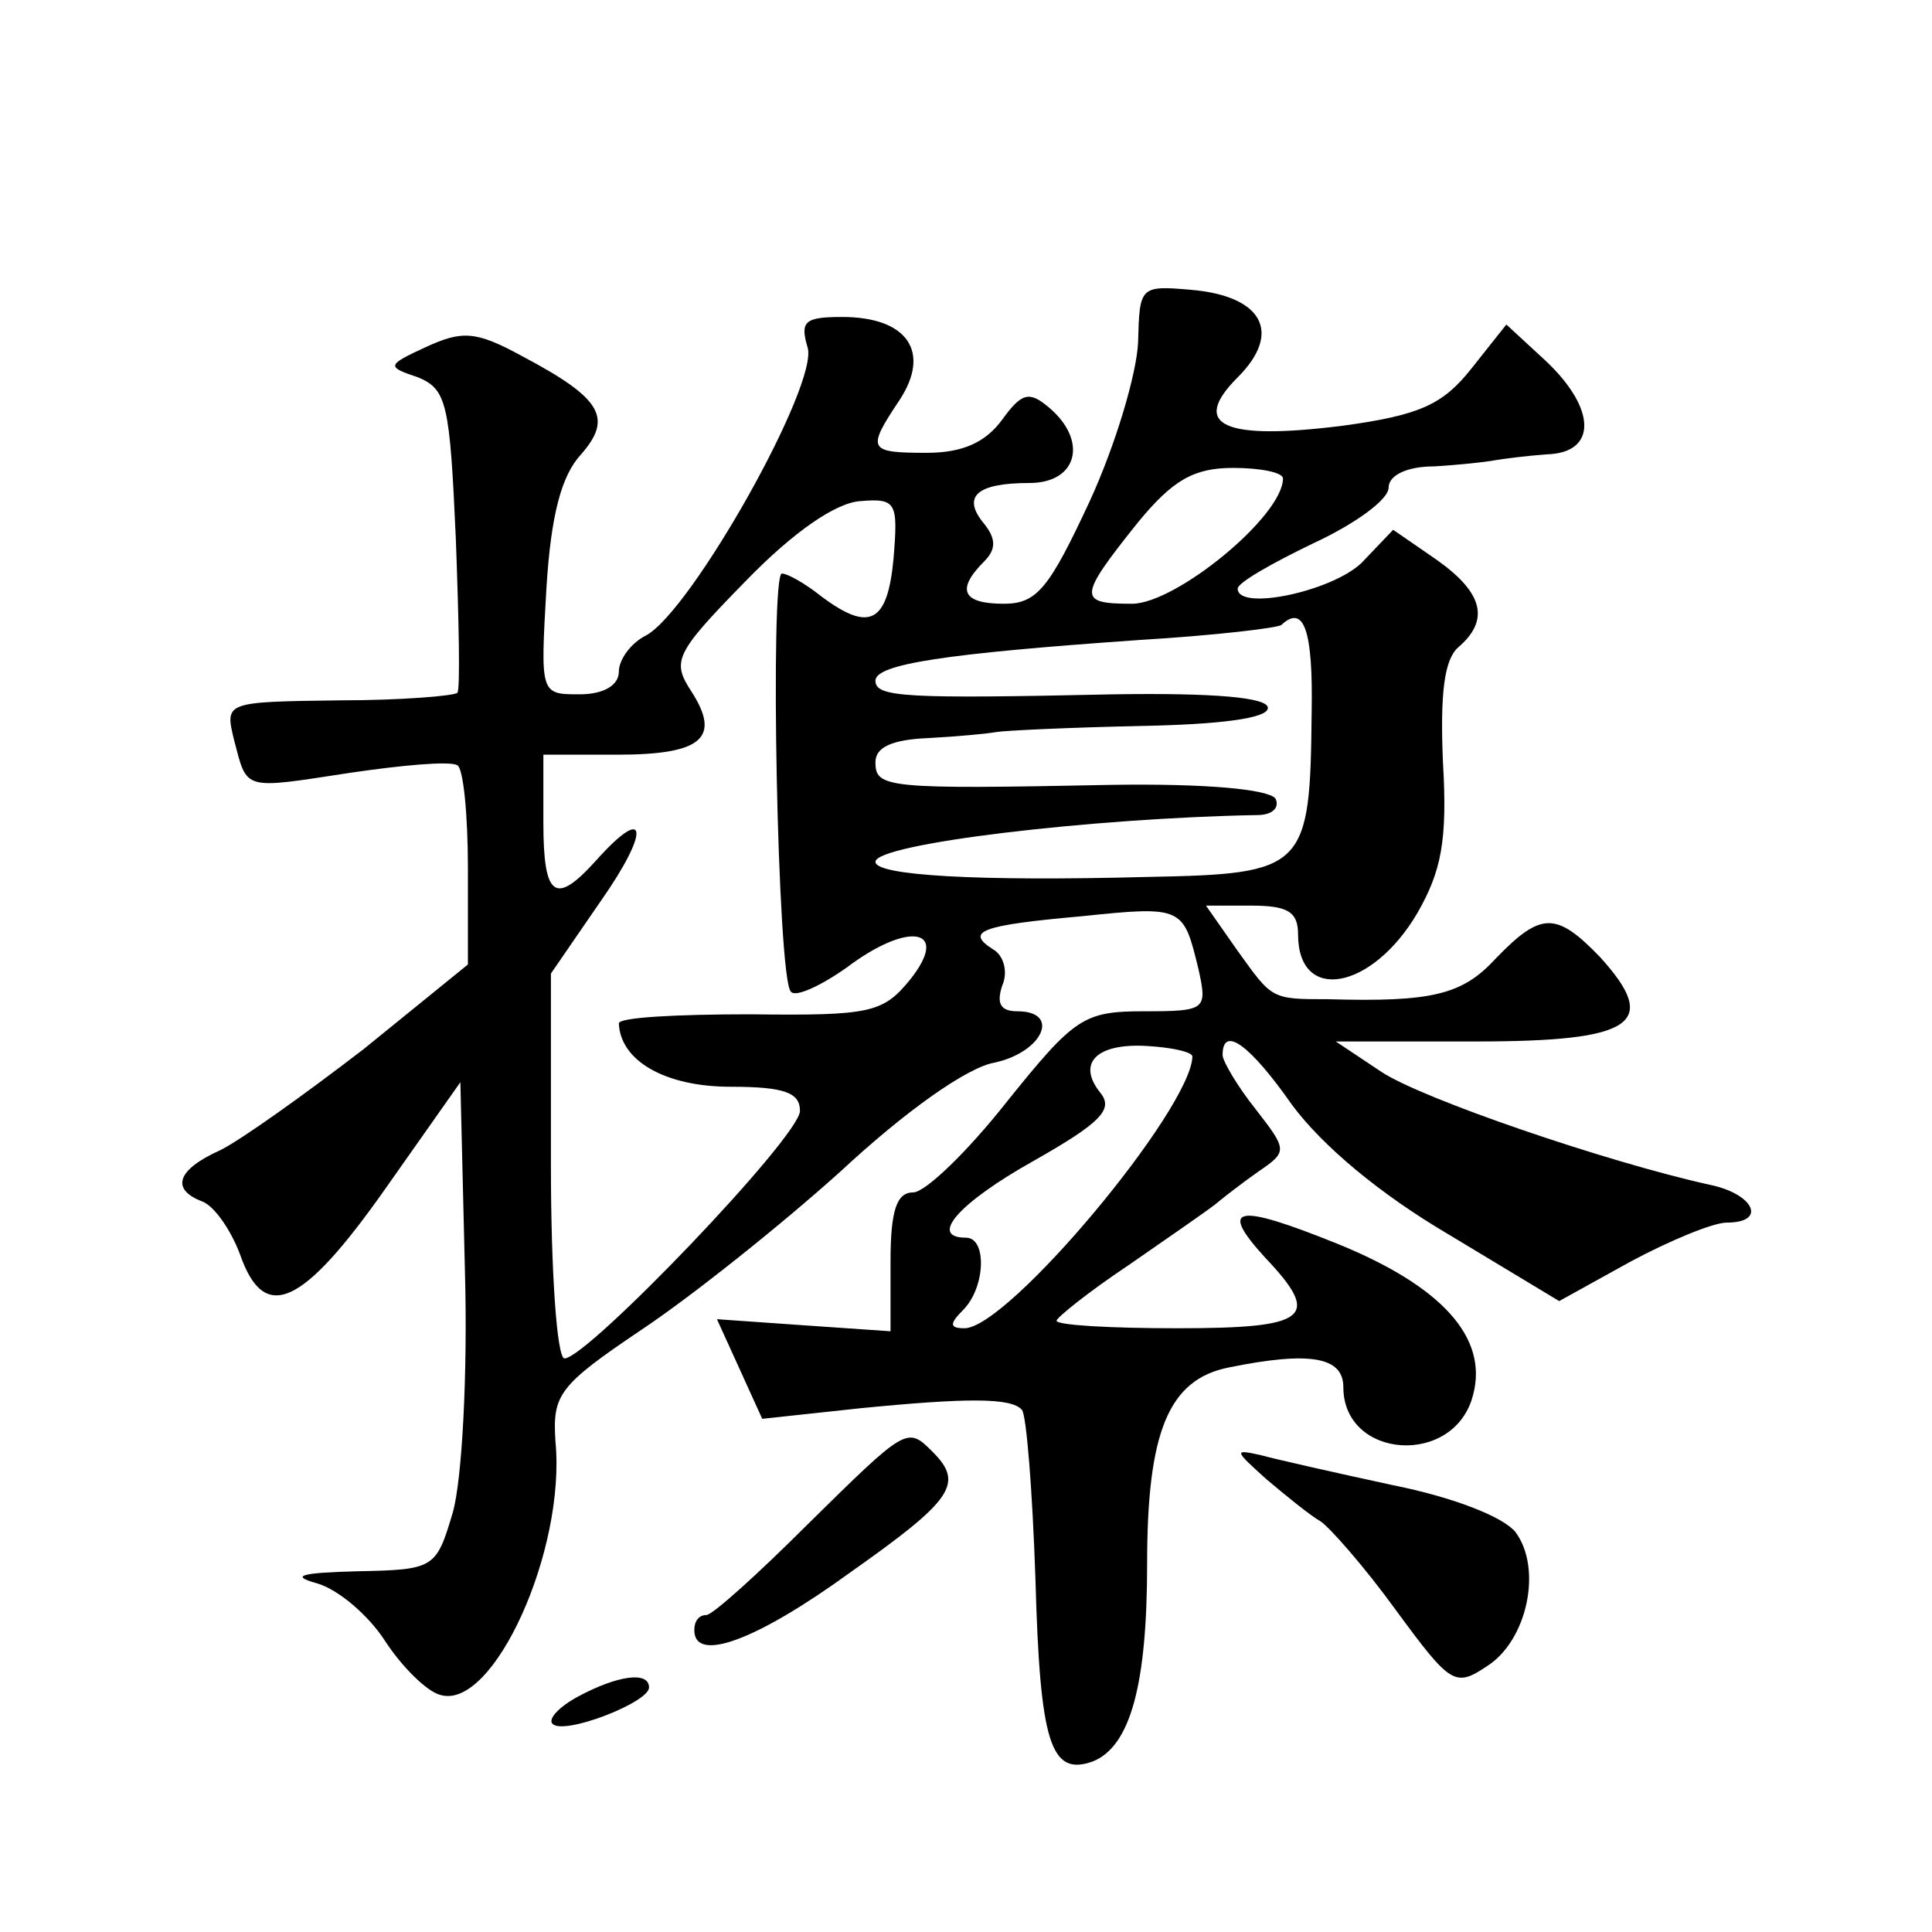 <?xml version="1.0" standalone="no"?>
<!DOCTYPE svg PUBLIC "-//W3C//DTD SVG 20010904//EN"
 "http://www.w3.org/TR/2001/REC-SVG-20010904/DTD/svg10.dtd">
<svg version="1.0" xmlns="http://www.w3.org/2000/svg"
 width="128pt" height="128pt" viewBox="0 0 128 128"
 preserveAspectRatio="xMidYMid meet">
<g transform="translate(0,128) scale(0.1,-0.1)"
fill="#0" stroke="none">
<path d="M754 1053 c-1 -21 -15 -68 -32 -105 -27 -58 -35 -68 -57 -68 -27 0 -32
9 -13 28 8 8 8 15 0 25 -15 18 -5 27 30 27 32 0 39 28 13 50 -13 11 -18 10 -31
-8 -11 -15 -26 -22 -50 -22 -39 0 -40 2 -18 35 21 32 5 55 -38 55 -25 0 -28 -3
-23 -20 8 -24 -77 -175 -107 -191 -10 -5 -18 -16 -18 -24 0 -9 -10 -15 -26 -15
-26 0 -26 0 -22 70 3 49 10 75 23 89 21 24 14 37 -39 65 -31 17 -40 17 -64 6 -26
-12 -26 -13 -5 -20 19 -8 21 -17 25 -107 2 -54 3 -100 1 -102 -2 -2 -37 -5 -78
-5 -76 -1 -76 -1 -70 -26 9 -34 5 -33 77 -22 34 5 66 8 71 5 4 -2 7 -33 7 -68 l0
-64 -69 -56 c-39 -30 -81 -60 -95 -67 -29 -13 -33 -26 -12 -34 8 -3 19 -19 25 -35
16 -46 41 -35 96 43 l50 71 3 -124 c2 -70 -2 -140 -8 -161 -11 -37 -12 -38 -63
-39 -38 -1 -45 -3 -27 -8 14 -4 34 -21 45 -38 11 -17 28 -34 37 -36 35 -10 83 96
76 168 -2 31 2 37 57 74 33 22 92 69 132 105 43 40 84 69 102 72 32 7 44 34 15
34 -11 0 -14 5 -10 17 4 9 1 20 -6 24 -19 12 -8 16 59 22 67 7 67 6 77 -35 6 -27
5 -28 -36 -28 -40 0 -46 -4 -91 -60 -26 -33 -54 -60 -62 -60 -11 0 -15 -12 -15
-46 l0 -46 -58 4 -57 4 15 -33 15 -33 65 7 c71 7 100 7 107 -1 3 -3 7 -53 9 -112
3 -109 10 -131 38 -121 25 10 36 51 36 131 0 87 14 122 54 130 54 11 76 7 76 -13
0 -48 74 -53 86 -5 10 38 -21 72 -90 100 -67 27 -79 25 -48 -9 38 -40 29 -47 -58
-47 -44 0 -80 2 -80 5 0 2 21 19 48 37 26 18 52 36 57 40 6 5 19 15 29 22 19 13
19 14 -2 41 -12 15 -22 32 -22 36 0 20 18 7 46 -33 20 -27 58 -59 104 -86 l73 -44
47 26 c26 14 55 26 64 26 27 0 18 19 -11 25 -68 15 -191 57 -218 75 l-30 20 93
0 c105 0 122 12 82 56 -29 30 -39 30 -69 -1 -22 -24 -42 -29 -111 -27 -38 0 -37
0 -60 32 l-21 30 30 0 c24 0 31 -4 31 -19 0 -46 49 -37 79 14 16 28 20 48 17 100
-2 46 1 68 10 76 21 18 17 36 -14 58 l-29 20 -21 -22 c-20 -19 -82 -32 -82 -17
0 4 23 17 50 30 28 13 50 29 50 37 0 8 12 14 30 14 17 1 35 3 40 4 6 1 21 3 35
4 33 1 33 30 -1 62 l-26 24 -23 -29 c-19 -24 -34 -31 -85 -38 -79 -10 -102 0 -70
32 30 30 16 54 -31 58 -34 3 -34 2 -35 -35z m96 -90 c0 -25 -71 -83 -100 -83 -36
0 -36 4 4 54 23 28 37 36 63 36 18 0 33 -3 33 -7z m-258 -53 c-4 -43 -16 -49 -48
-25 -10 8 -22 15 -26 15 -8 0 -3 -269 6 -277 3 -4 20 4 37 16 41 31 69 26 42 -8
-18 -22 -26 -24 -106 -23 -48 0 -87 -2 -87 -6 1 -25 31 -42 74 -42 36 0 46 -4 46
-16 0 -17 -141 -164 -156 -164 -5 0 -9 57 -9 128 l0 127 33 48 c33 47 31 65 -3
27 -27 -30 -35 -25 -35 25 l0 45 49 0 c56 0 69 11 49 42 -13 20 -11 25 36 73 32
33 60 52 76 53 24 2 25 -1 22 -38z m277 -102 c-1 -104 -4 -107 -109 -109 -113 -3
-180 1 -180 10 0 12 143 29 253 31 10 0 15 5 12 11 -5 6 -45 10 -109 9 -149 -3
-156 -2 -156 15 0 10 11 15 35 16 19 1 40 3 45 4 6 1 48 3 95 4 53 1 85 5 85 12
0 7 -36 10 -102 9 -138 -3 -158 -2 -158 9 0 11 46 18 175 27 50 3 92 8 94 10 15
14 21 -4 20 -58z m-79 -228 c-1 -35 -122 -180 -151 -180 -10 0 -10 3 -1 12 15 15
16 48 2 48 -25 0 -5 23 45 51 44 25 53 34 44 45 -16 20 -2 33 31 31 17 -1 30 -4
30 -7z M535 270 c-33 -33 -63 -60 -67 -60 -5 0 -8 -4 -8 -10 0 -22 41 -7 103 38
68 48 76 59 55 80 -17 17 -17 17 -83 -48z M839 300 c13 -11 29 -24 36 -28 6 -4
29 -30 50 -59 36 -49 39 -51 60 -37 27 17 37 65 19 89 -8 10 -41 23 -81 31 -37
8 -77 17 -88 20 -18 4 -17 3 4 -16z M383 156 c-13 -7 -20 -15 -17 -18 7 -8 64 14
64 24 0 11 -21 8 -47 -6z"/>
</g>
</svg>
